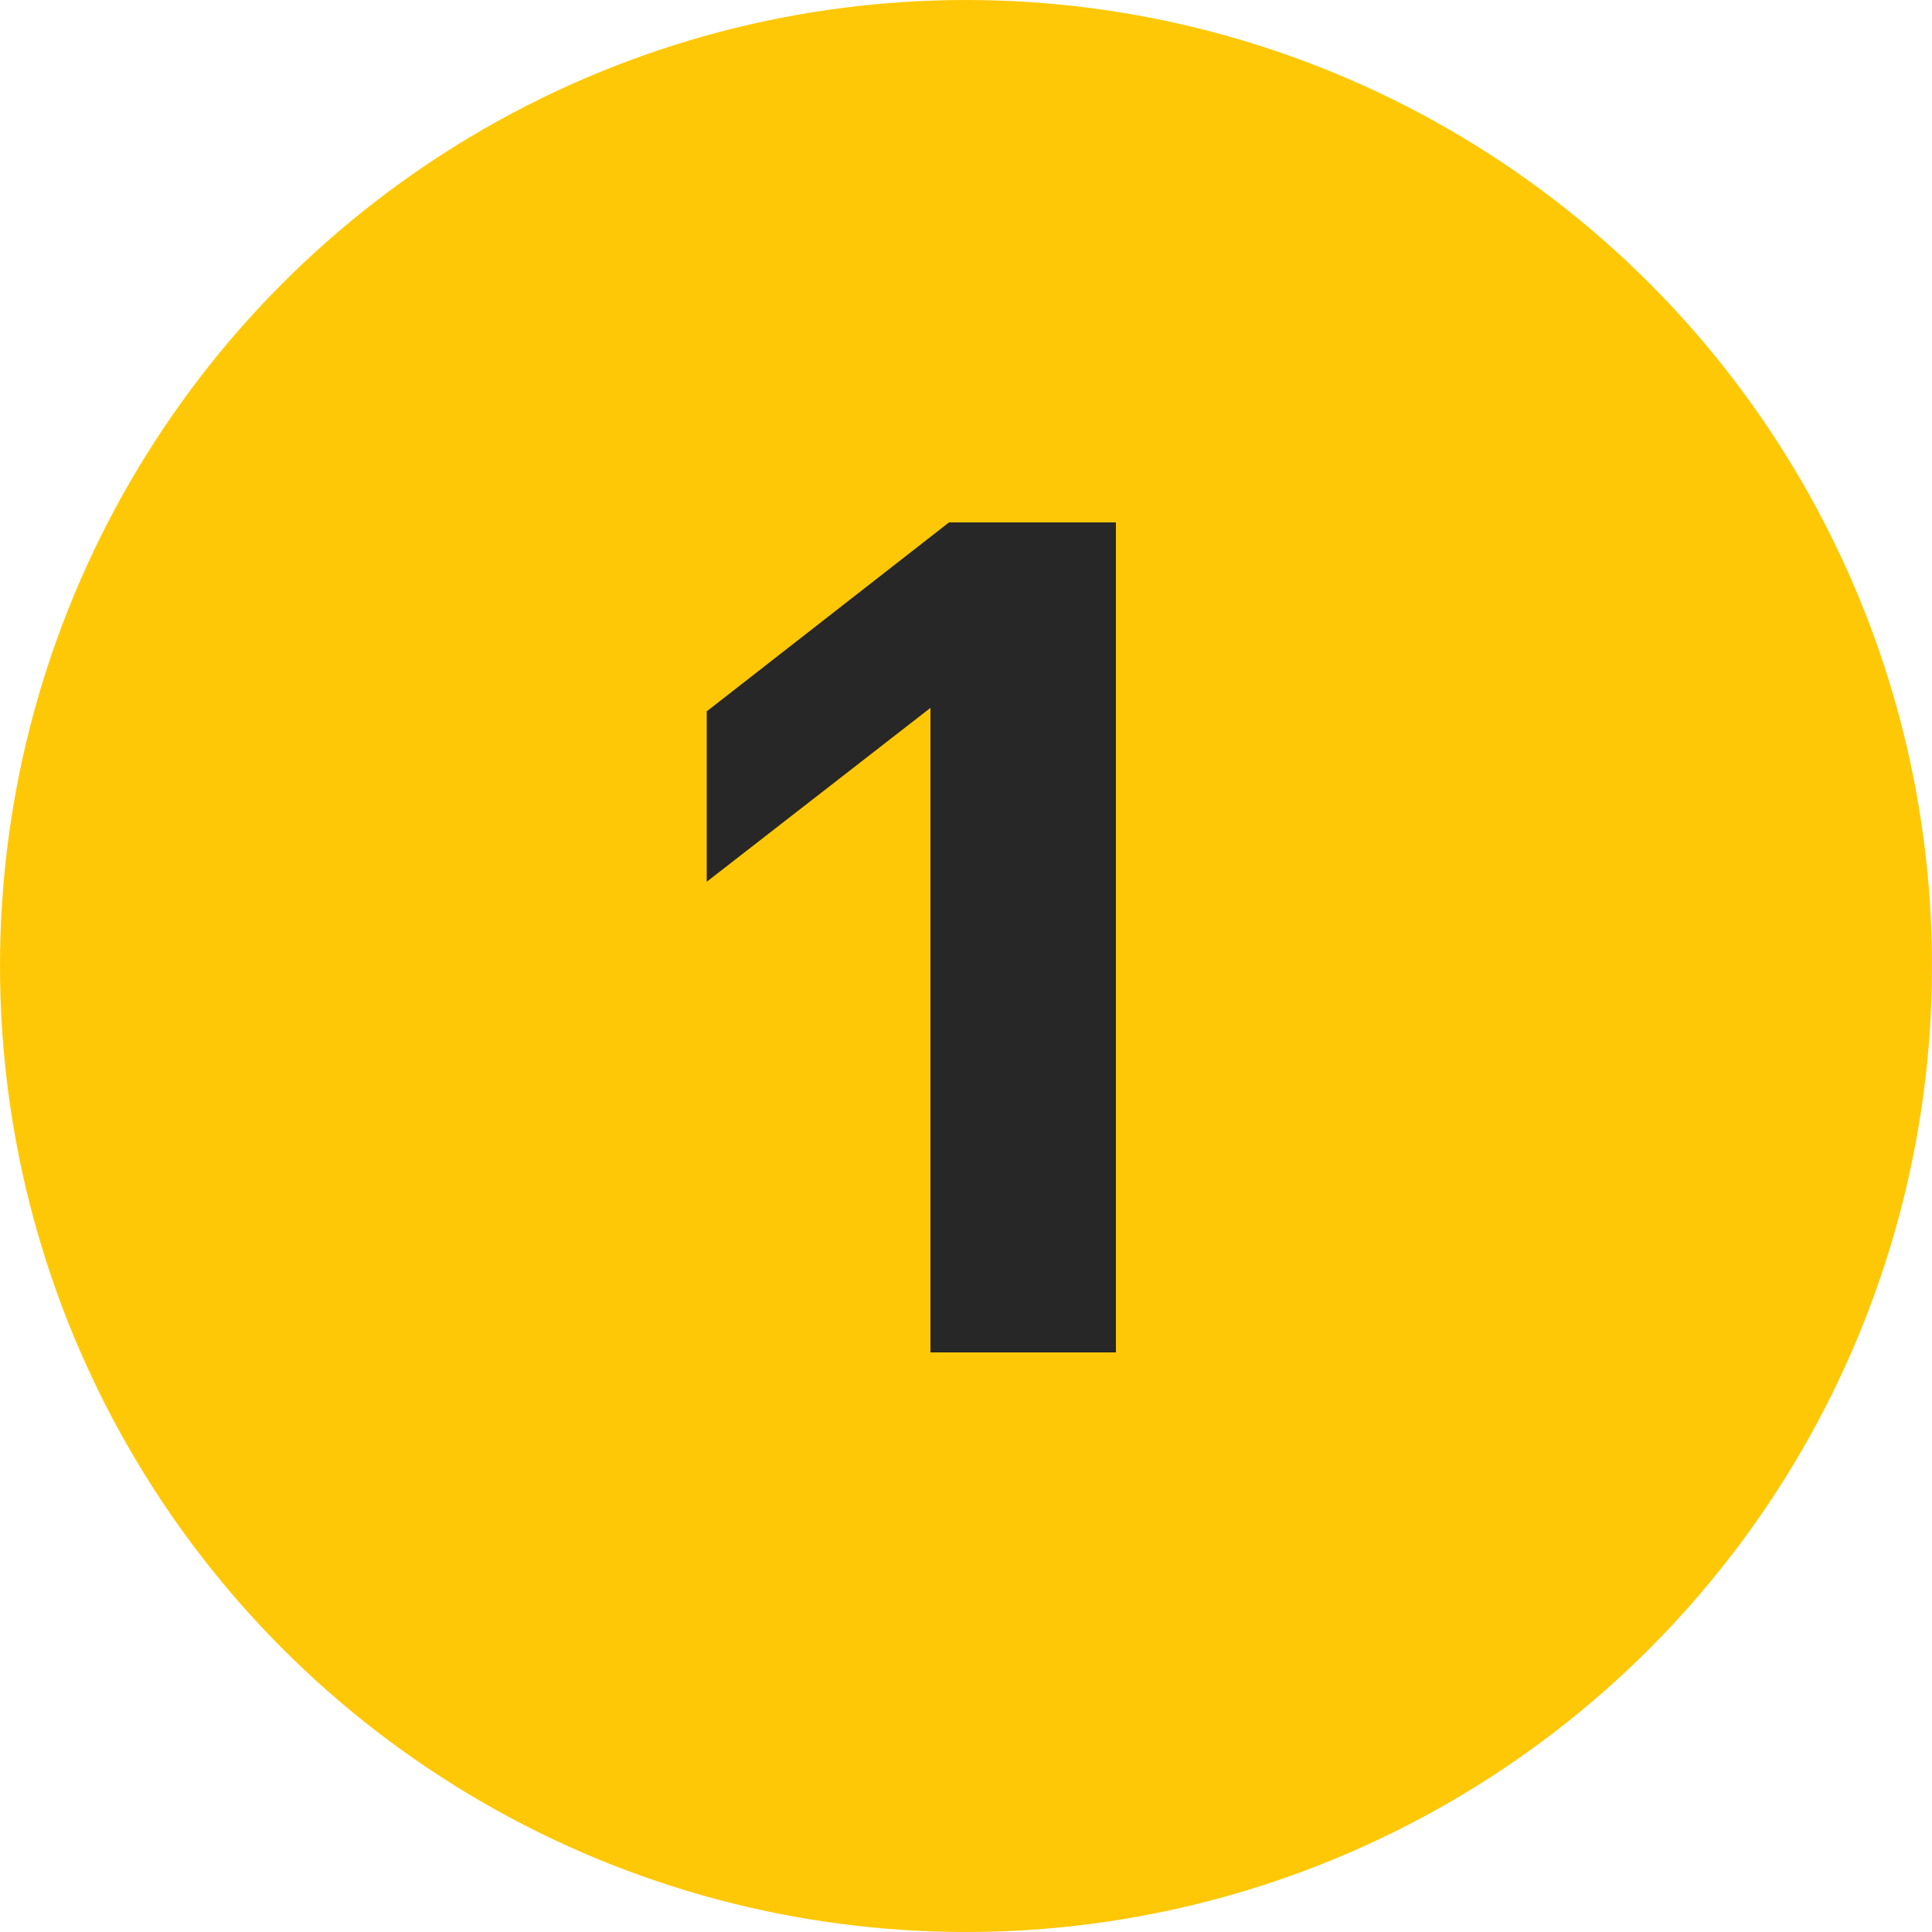<?xml version="1.0" encoding="UTF-8"?> <svg xmlns="http://www.w3.org/2000/svg" width="40" height="40" viewBox="0 0 40 40" fill="none"> <circle cx="20" cy="20" r="20" fill="#FFC806"></circle> <path d="M19.264 28V14.656L14.632 18.256V14.728L19.648 10.816H23.104V28H19.264Z" fill="#272727"></path> </svg> 